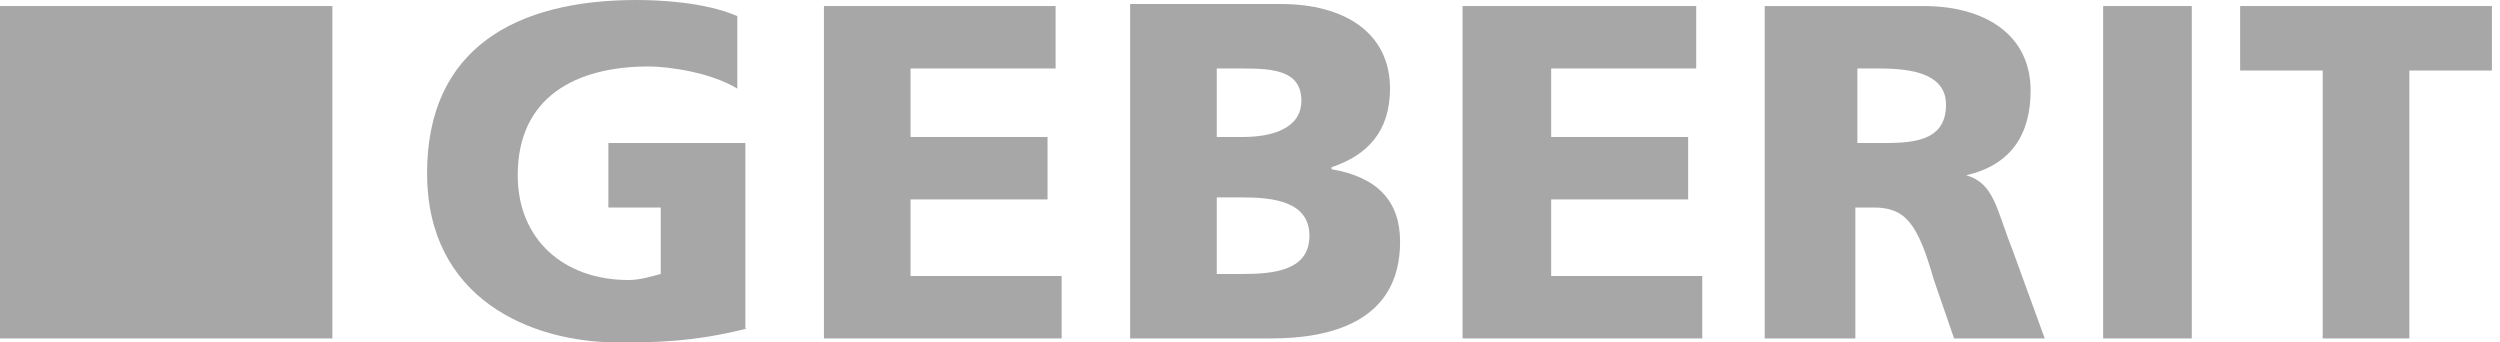 <svg width="146" height="20" viewBox="0 0 146 20" fill="none" xmlns="http://www.w3.org/2000/svg">
<path fill-rule="evenodd" clip-rule="evenodd" d="M43.647 19.177C40.471 20 38 20 36.118 20C30.941 20 24.941 17.412 24.941 10.118C24.941 2.824 30.118 0 37.176 0C38.471 0 41.176 0.118 43.059 0.941V5.176C41.529 4.235 39.059 3.882 37.882 3.882C33.647 3.882 30.235 5.647 30.235 10.235C30.235 14 32.941 16.353 36.706 16.353C37.412 16.353 38.118 16.118 38.588 16V12.118H35.529V8.353H43.529V19.177" fill="#A7A7A7"/>
<path fill-rule="evenodd" clip-rule="evenodd" d="M48.118 0.353H61.647V4H53.176V8H61.176V11.647H53.176V16.118H62V19.765H48.118V0.353Z" fill="#A7A7A7"/>
<path fill-rule="evenodd" clip-rule="evenodd" d="M71.059 11.529H72.588C74.353 11.529 76.471 11.765 76.471 13.765C76.471 15.765 74.471 16 72.588 16H71.059V11.529ZM66 19.765H74.235C77.647 19.765 81.765 18.823 81.765 14.118C81.765 11.765 80.471 10.353 77.765 9.882V9.765C79.882 9.059 81.177 7.647 81.177 5.176C81.177 1.882 78.471 0.235 74.823 0.235H66V19.765ZM71.059 4H72.588C74.353 4 76 4.118 76 5.882C76 7.529 74.235 8 72.588 8H71.059V4Z" fill="#A7A7A7"/>
<path fill-rule="evenodd" clip-rule="evenodd" d="M85.412 0.353H99.059V4H90.588V8H98.588V11.647H90.588V16.118H99.412V19.765H85.412V0.353Z" fill="#A7A7A7"/>
<path fill-rule="evenodd" clip-rule="evenodd" d="M108.471 4H109.765C111.765 4 113.647 4.353 113.647 6.118C113.647 8.353 111.529 8.353 109.765 8.353H108.471V4ZM108.353 19.765V12.118H109.412C111.294 12.118 112 13.059 112.941 16.353L114.118 19.765H119.412L117.529 14.588C116.588 12.235 116.471 10.706 114.824 10.235C117.412 9.647 118.588 7.882 118.588 5.294C118.588 2 115.882 0.353 112.353 0.353H103.059V19.765H108.353Z" fill="#A7A7A7"/>
<path d="M128 0.353H122.824V19.765H128V0.353Z" fill="#A7A7A7"/>
<path fill-rule="evenodd" clip-rule="evenodd" d="M135.647 4.118H130.824V0.353H145.529V4.118H140.706V19.765H135.647V4.118Z" fill="#A7A7A7"/>
<path d="M19.412 0.353H0V19.765H19.412V0.353Z" fill="#A7A7A7"/>
</svg>
